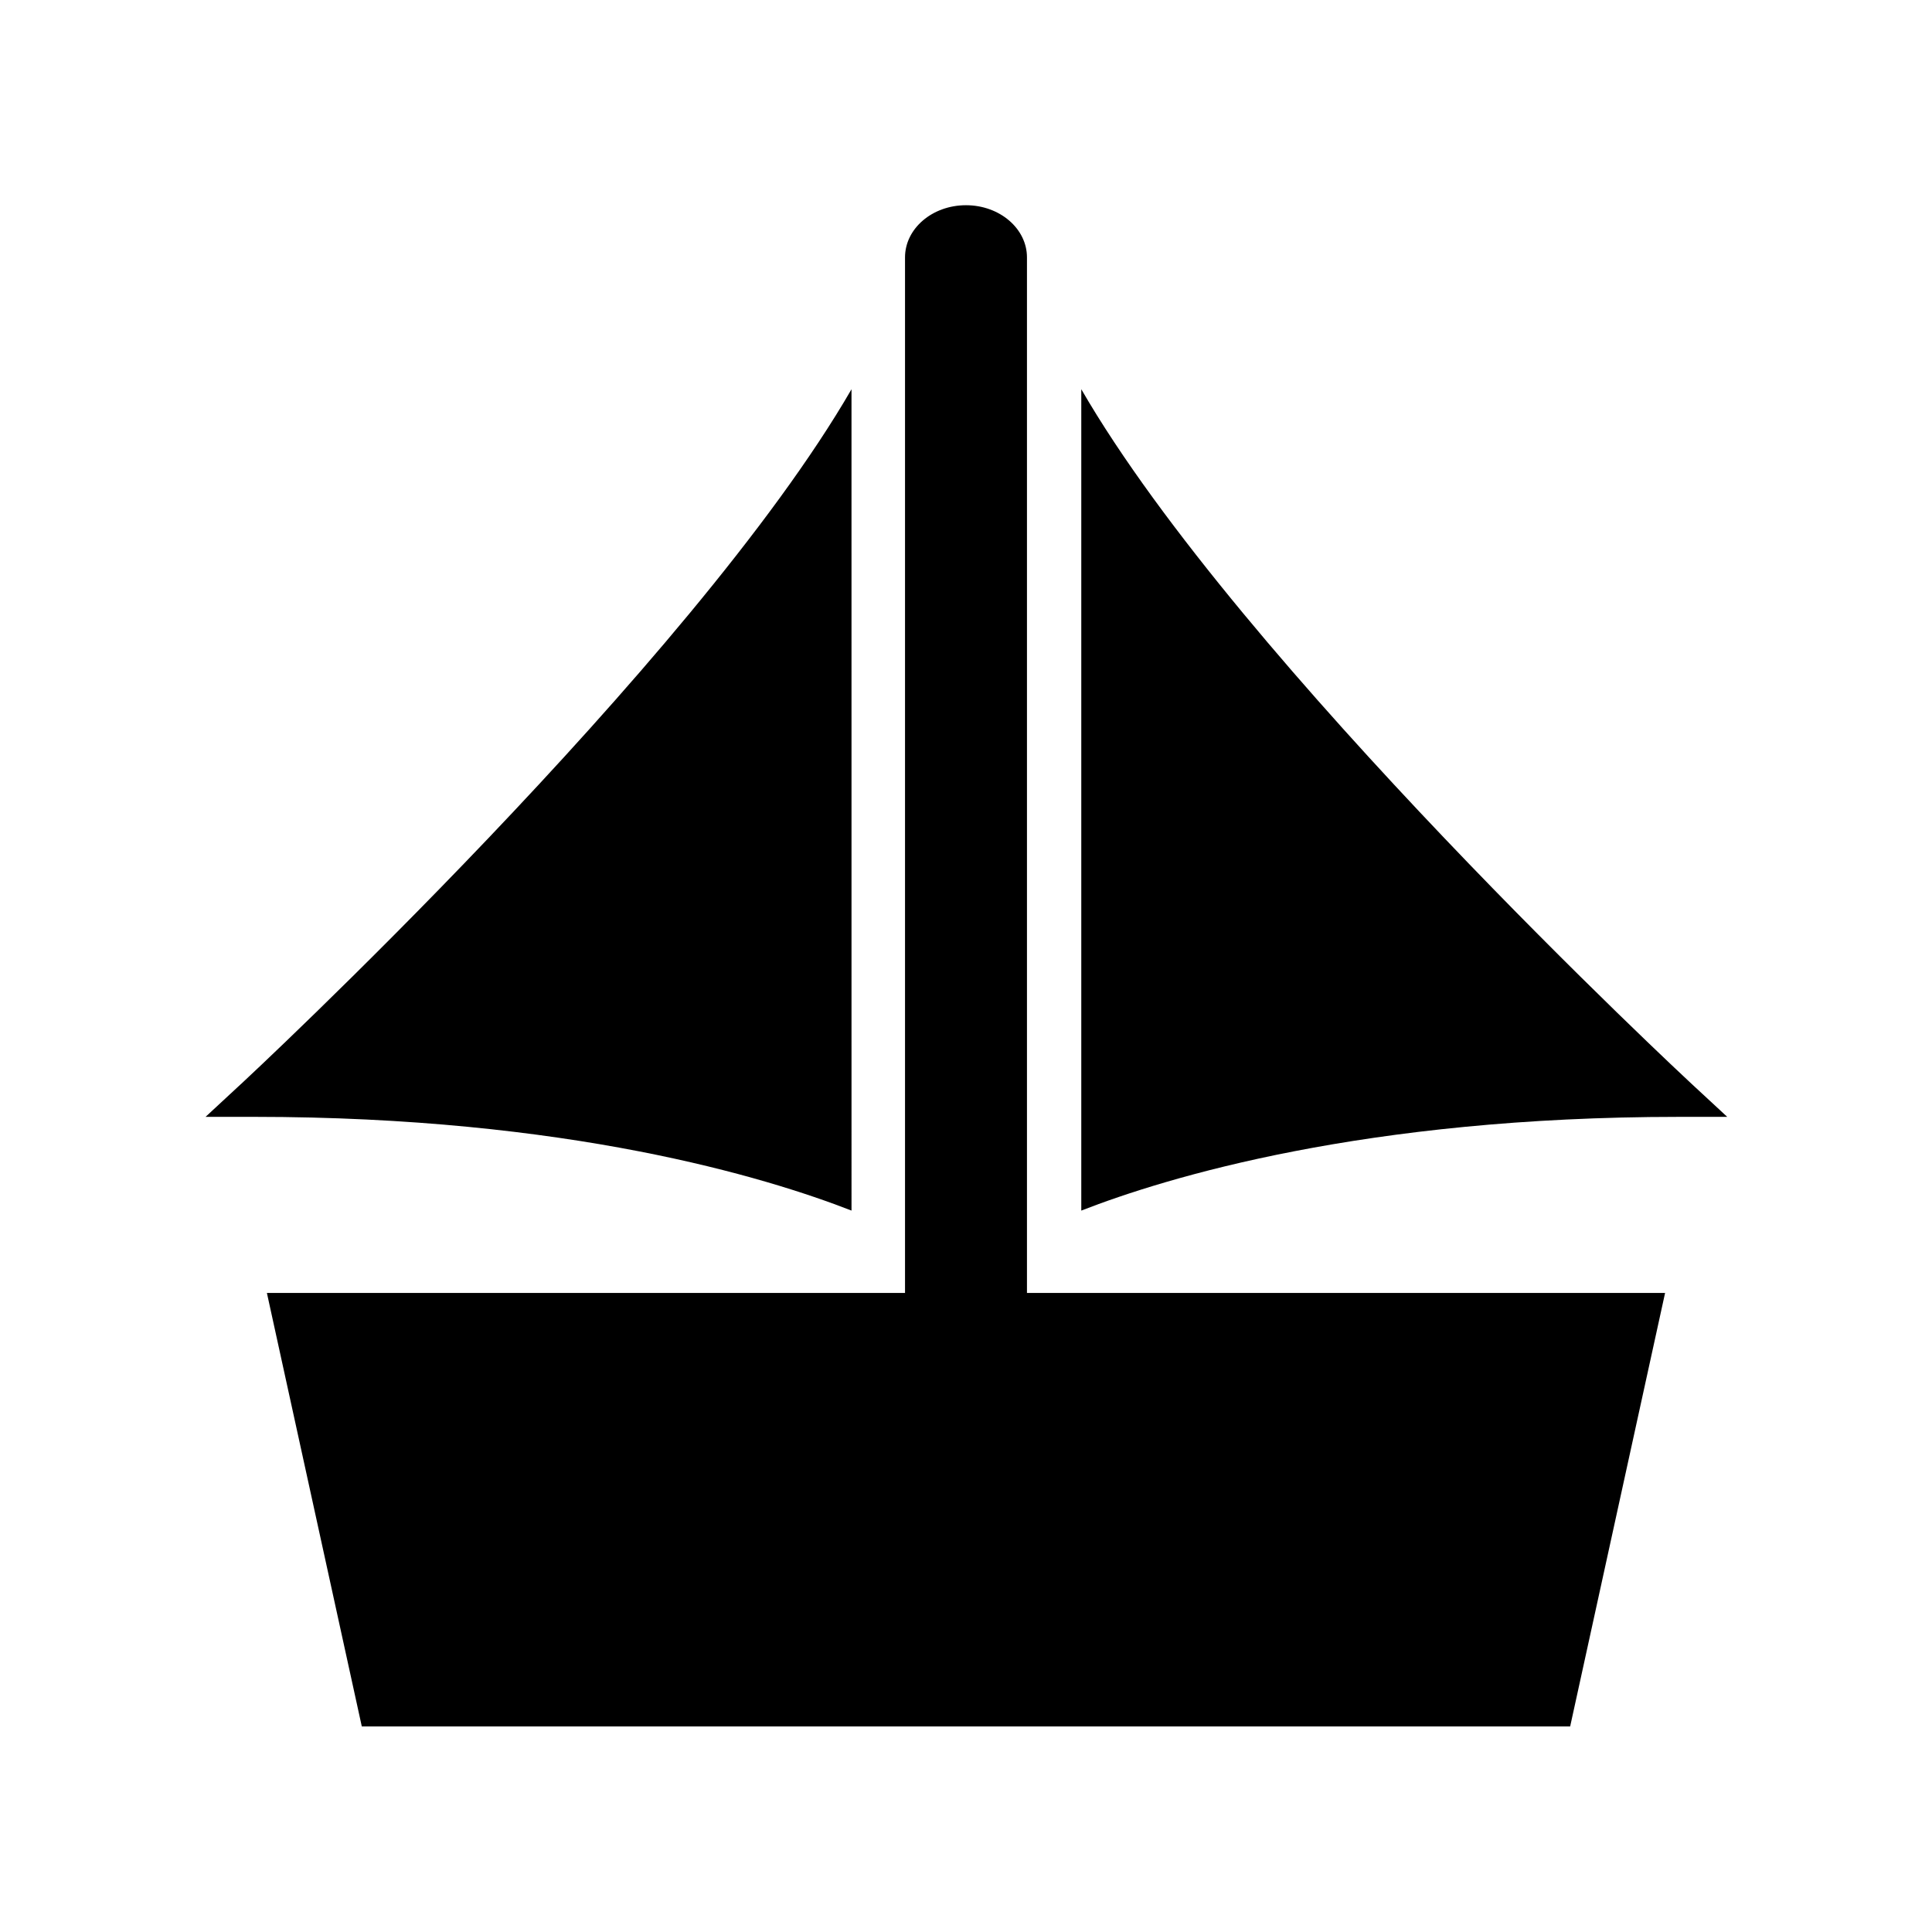 <?xml version="1.0" encoding="UTF-8"?>
<!-- Uploaded to: ICON Repo, www.iconrepo.com, Generator: ICON Repo Mixer Tools -->
<svg fill="#000000" width="800px" height="800px" version="1.1" viewBox="144 144 512 512" xmlns="http://www.w3.org/2000/svg">
 <g>
  <path d="m239.88 601.52h320.23l25.156-114.88h-169.11v-274.43c0-7.633-7.234-13.824-16.16-13.824-8.926 0-16.156 6.188-16.156 13.824v274.43h-169.11z"/>
  <path d="m430.55 247.16v217.66c22.66-8.832 75.18-24.84 158.33-24.84h12.855l-9.43-8.734c-1.32-1.219-119.62-111.22-161.75-184.09z"/>
  <path d="m207.9 431.24-9.426 8.738h12.855c83.148 0 135.67 16.008 158.33 24.84l-0.004-217.66c-42.133 72.863-160.43 182.87-161.75 184.09z"/>
 </g>
</svg>
